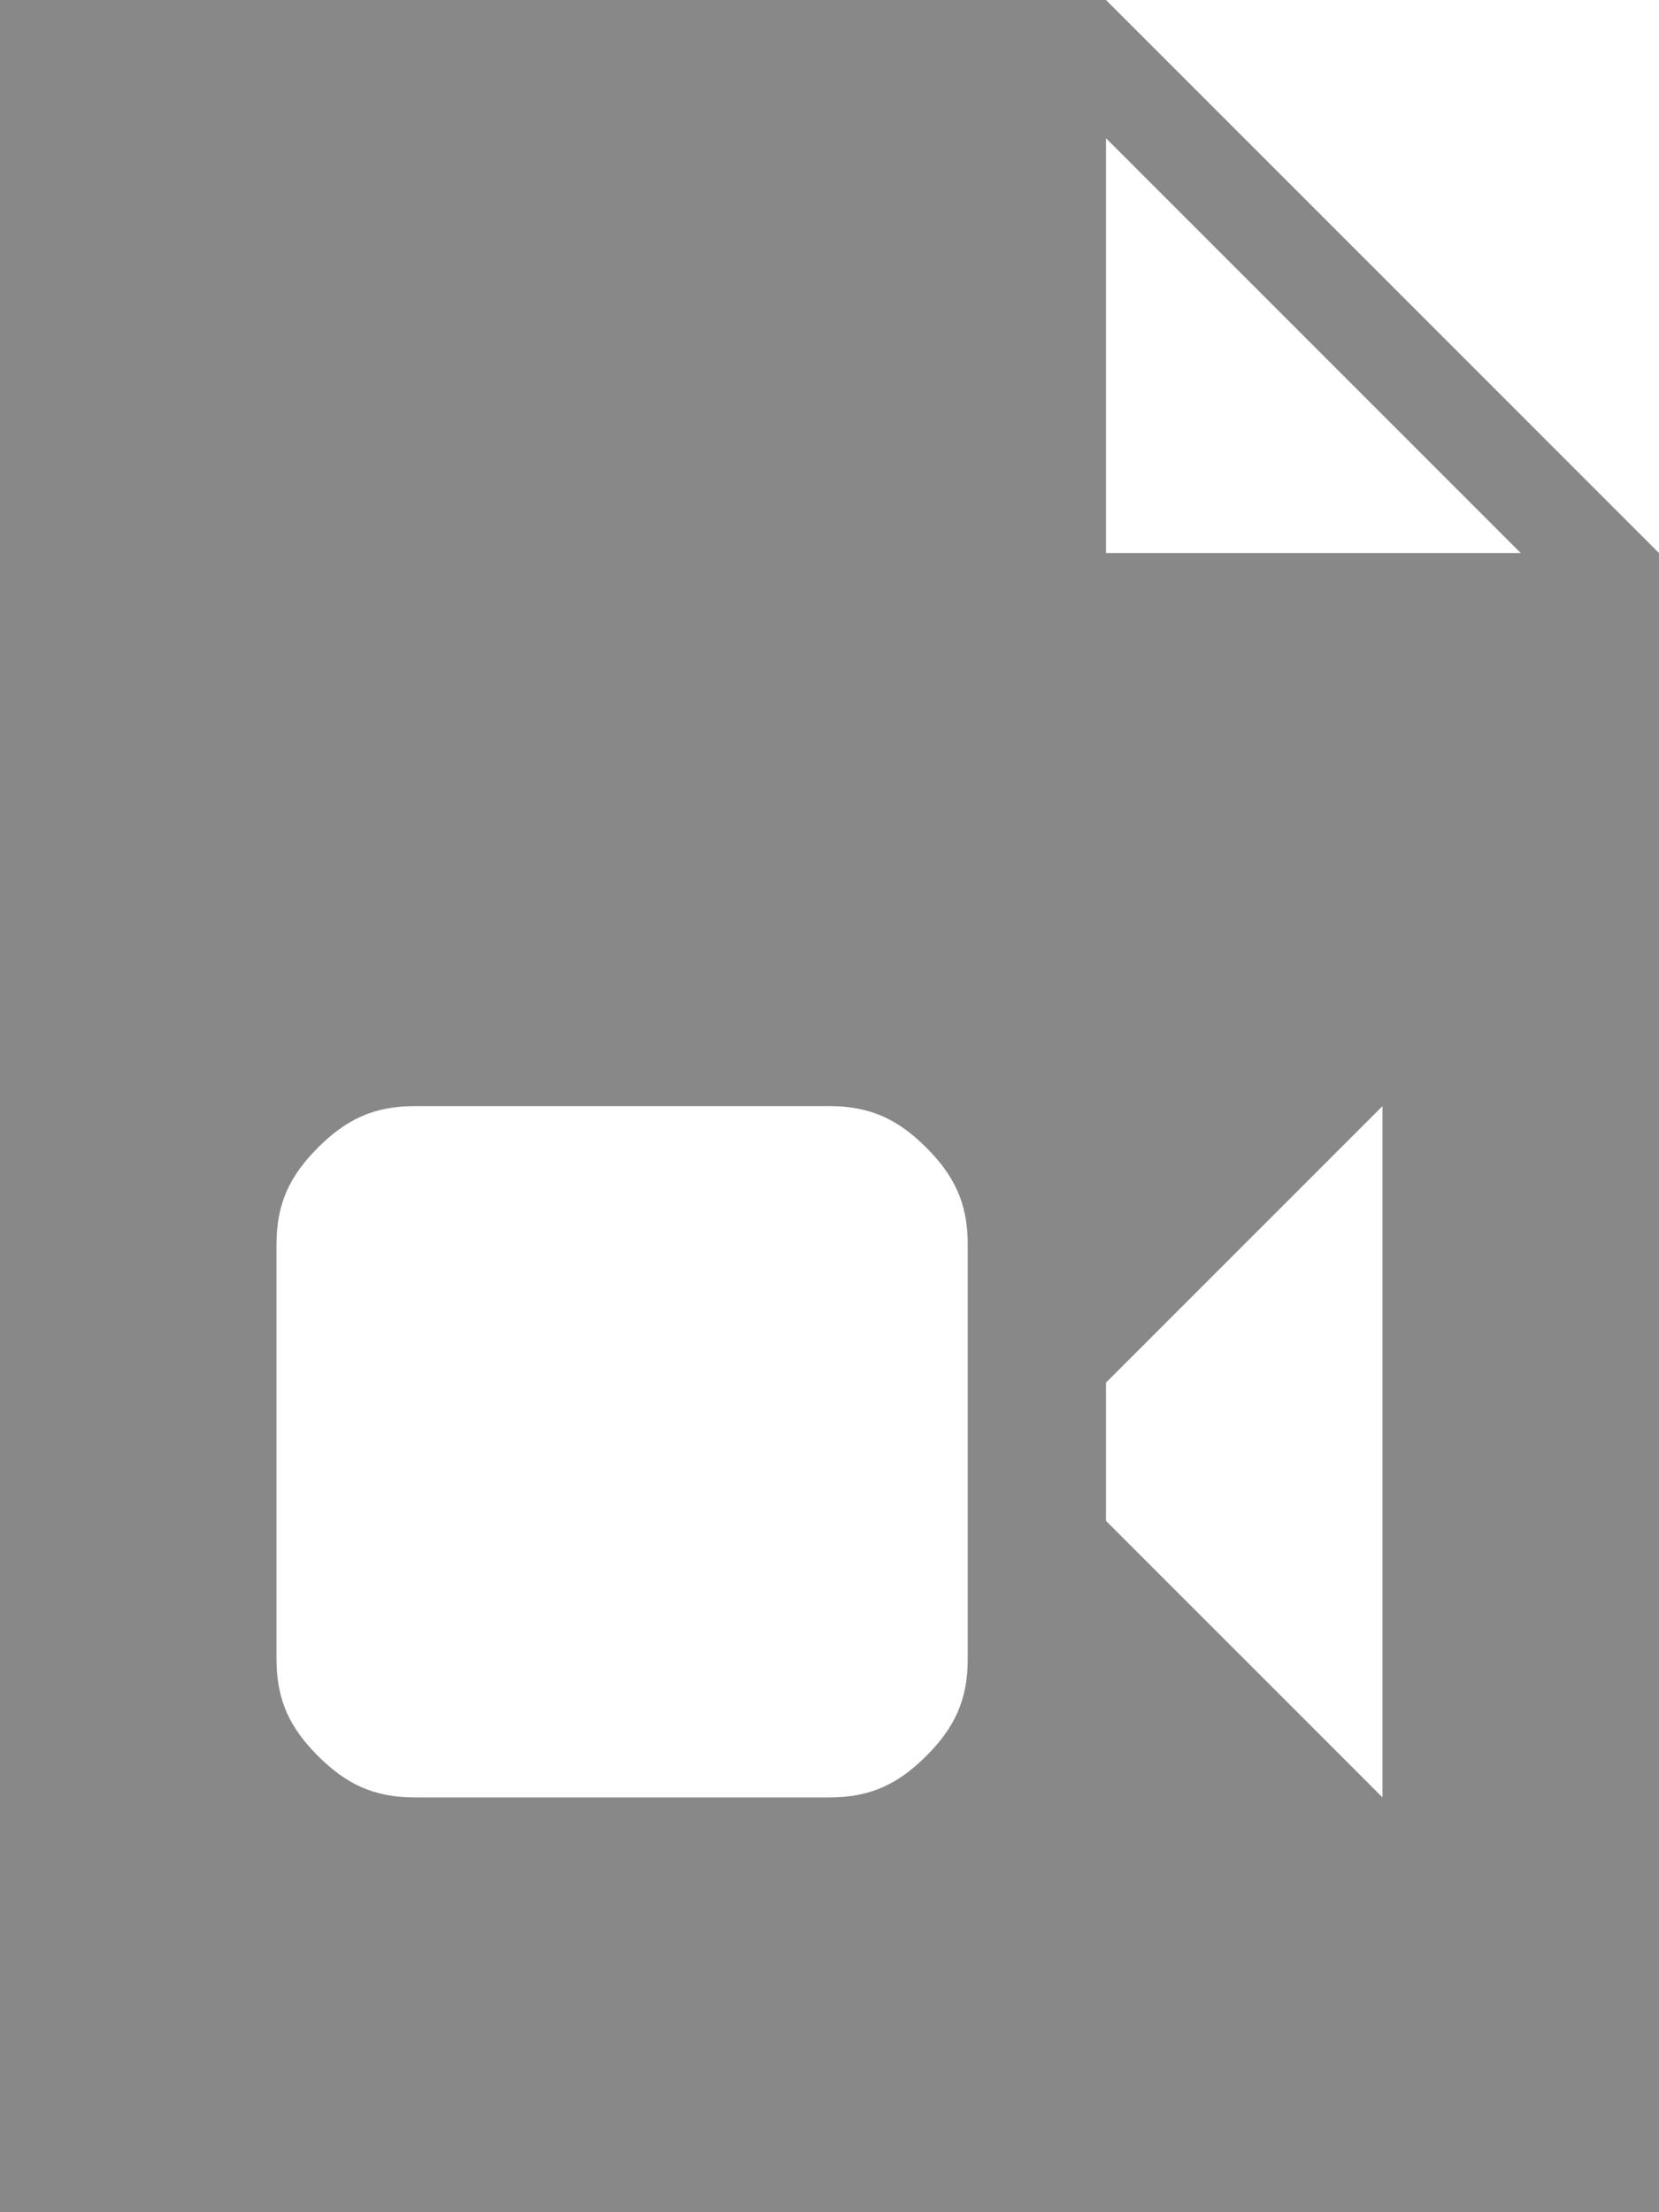 <svg xmlns="http://www.w3.org/2000/svg" width="48" height="64" viewBox="0 0 120 160" fill="#888"><path d="M80 0H0v160h120V40L80 0zM70 120c0 3-1 5-3 7s-4 3-7 3H30c-3 0-5-1-7-3s-3-4-3-7V90c0-3 1-5 3-7s4-3 7-3h30c3 0 5 1 7 3s3 4 3 7v30zm30 0v10l-20-20v-10l20-20v40zM80 40V10l30 30H80z"/></svg>
